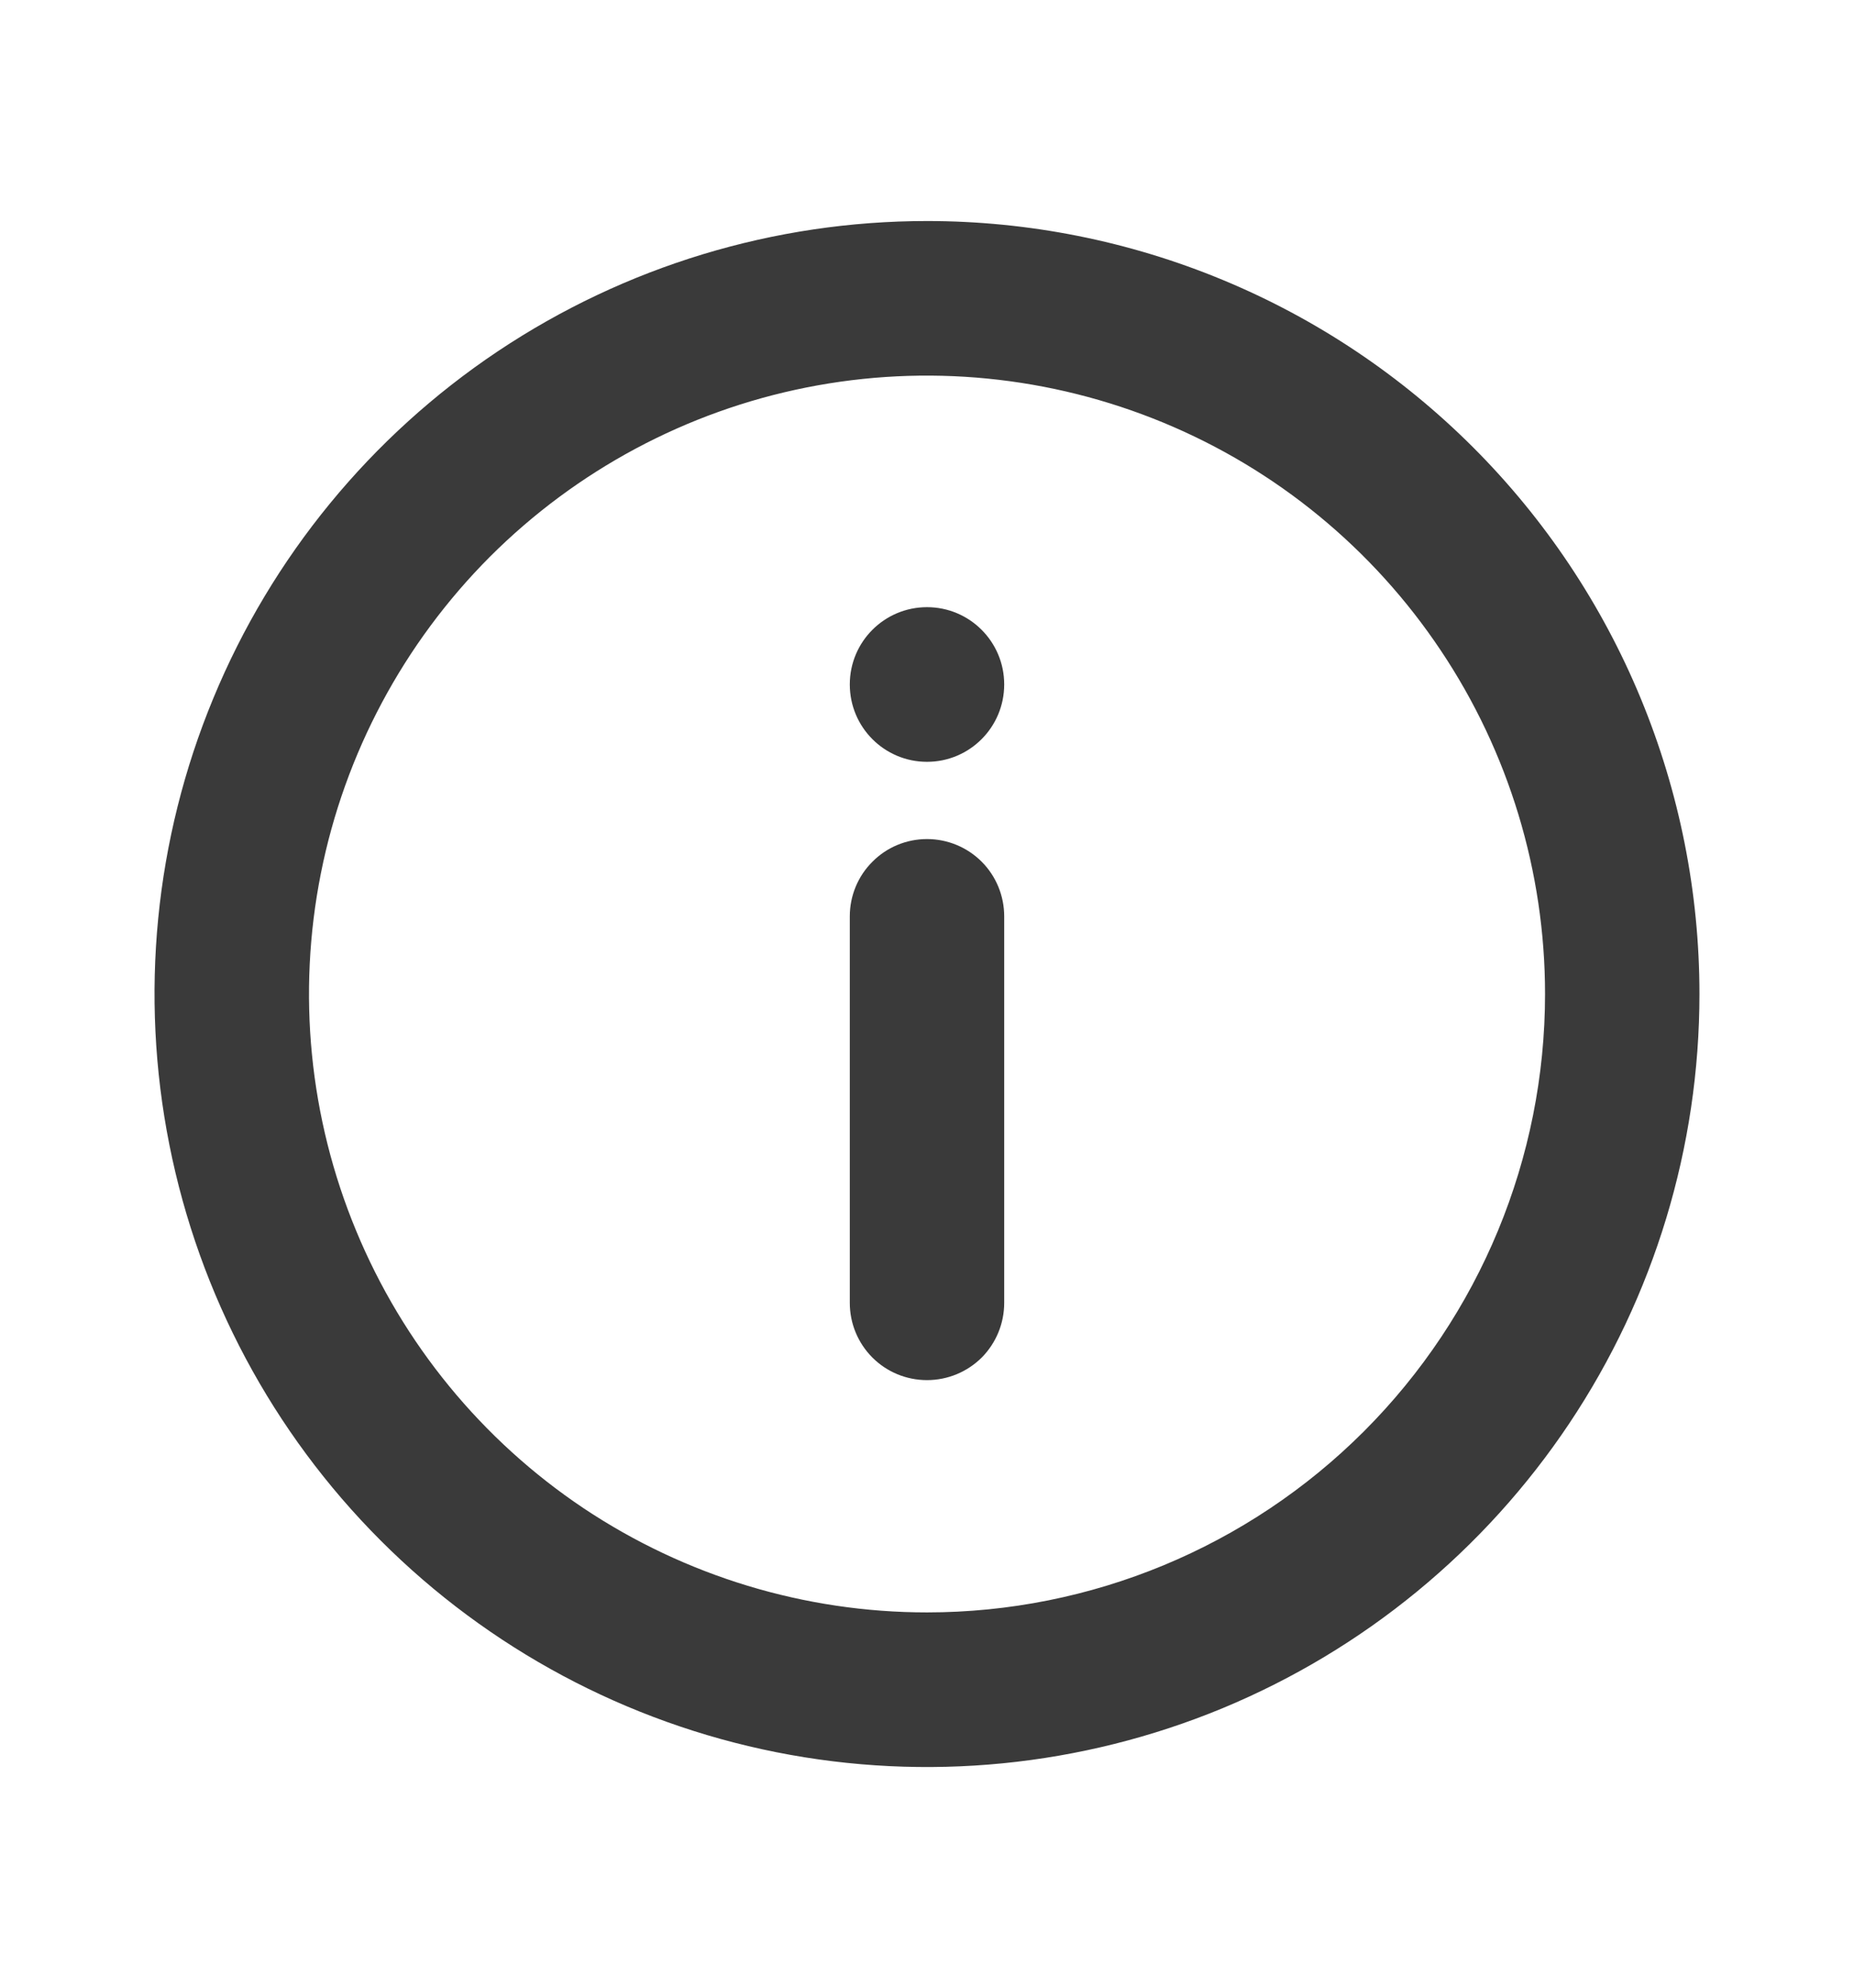 <svg width="14" height="15" viewBox="0 0 14 15" fill="none" xmlns="http://www.w3.org/2000/svg">
	<path d="M7 1.668C5.846 1.668 4.719 2.01 3.759 2.651C2.8 3.292 2.052 4.203 1.611 5.269C1.169 6.335 1.054 7.508 1.279 8.639C1.504 9.771 2.059 10.81 2.875 11.626C3.691 12.442 4.731 12.998 5.862 13.223C6.994 13.448 8.166 13.332 9.232 12.891C10.298 12.449 11.209 11.701 11.85 10.742C12.491 9.783 12.833 8.655 12.833 7.501C12.833 6.735 12.682 5.977 12.389 5.269C12.096 4.561 11.666 3.918 11.125 3.377C10.583 2.835 9.94 2.405 9.232 2.112C8.525 1.819 7.766 1.668 7 1.668ZM7 12.168C6.077 12.168 5.175 11.894 4.407 11.382C3.64 10.869 3.042 10.14 2.689 9.287C2.335 8.434 2.243 7.496 2.423 6.591C2.603 5.686 3.048 4.854 3.7 4.201C4.353 3.549 5.184 3.104 6.09 2.924C6.995 2.744 7.933 2.837 8.786 3.19C9.639 3.543 10.367 4.141 10.88 4.909C11.393 5.676 11.667 6.578 11.667 7.501C11.667 8.739 11.175 9.926 10.3 10.801C9.425 11.676 8.238 12.168 7 12.168Z" fill="#3A3A3A"/>
	<path d="M7 5.749C7.322 5.749 7.583 5.488 7.583 5.165C7.583 4.843 7.322 4.582 7 4.582C6.678 4.582 6.417 4.843 6.417 5.165C6.417 5.488 6.678 5.749 7 5.749Z" fill="#3A3A3A"/>
	<path d="M7 6.332C6.845 6.332 6.697 6.393 6.588 6.503C6.478 6.612 6.417 6.761 6.417 6.915V9.832C6.417 9.987 6.478 10.135 6.588 10.245C6.697 10.354 6.845 10.415 7 10.415C7.155 10.415 7.303 10.354 7.413 10.245C7.522 10.135 7.583 9.987 7.583 9.832V6.915C7.583 6.761 7.522 6.612 7.413 6.503C7.303 6.393 7.155 6.332 7 6.332Z" fill="#3A3A3A"/>
</svg>